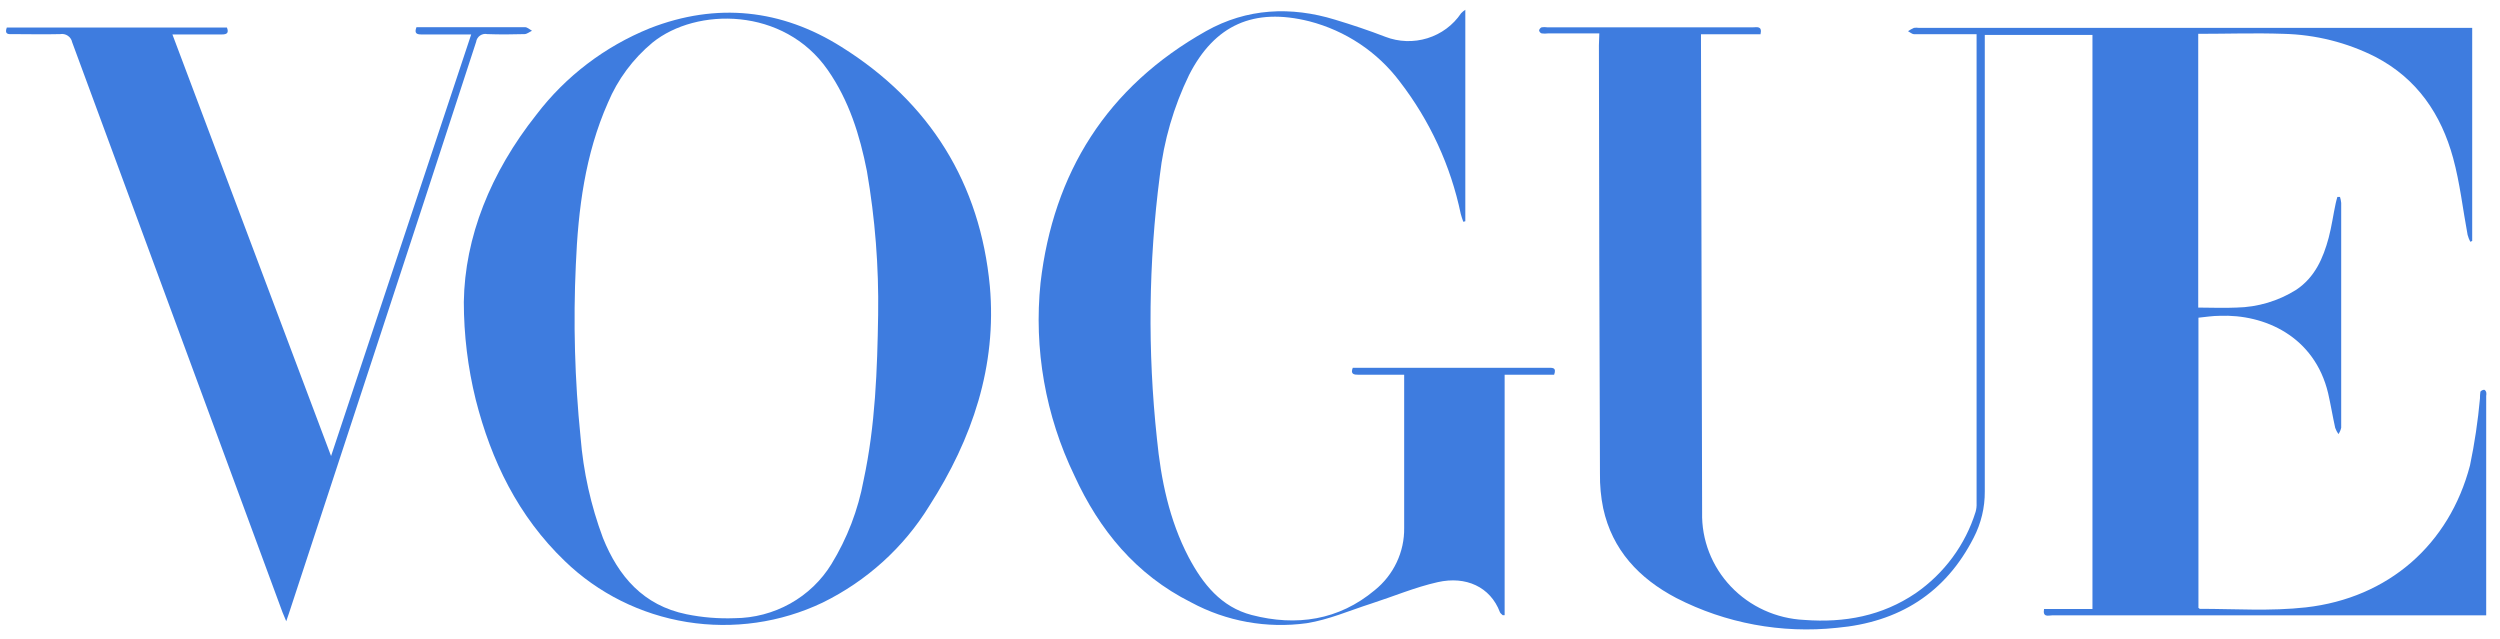 <svg width="176" height="45" viewBox="0 0 117 29" fill="none" xmlns="http://www.w3.org/2000/svg">
<path d="M74.848 1.106H72.45C72.35 1.119 72.248 1.119 72.148 1.106C72.118 1.095 72.091 1.076 72.07 1.052C72.05 1.027 72.035 0.998 72.029 0.967C72.036 0.935 72.05 0.905 72.071 0.88C72.091 0.854 72.118 0.834 72.148 0.821C72.235 0.808 72.323 0.808 72.41 0.821H82.045C82.217 0.821 82.482 0.743 82.392 1.145H79.606C79.606 1.311 79.606 1.431 79.606 1.551C79.622 8.876 79.639 16.2 79.659 23.523C79.629 24.808 80.113 26.053 81.006 26.993C81.899 27.933 83.132 28.494 84.441 28.555C86.327 28.698 88.08 28.37 89.655 27.303C90.994 26.375 91.98 25.036 92.458 23.497C92.495 23.367 92.511 23.231 92.504 23.095C92.504 15.908 92.504 8.72 92.504 1.531V1.142H92.077C91.247 1.142 90.423 1.142 89.579 1.142C89.483 1.142 89.391 1.051 89.295 1.002C89.383 0.943 89.476 0.891 89.573 0.847C89.647 0.835 89.723 0.835 89.798 0.847H115.699V10.819L115.61 10.858C115.556 10.755 115.514 10.646 115.484 10.534C115.259 9.337 115.127 8.114 114.806 6.939C114.25 4.899 113.125 3.221 111.166 2.203C109.834 1.529 108.363 1.161 106.865 1.126C105.541 1.08 104.217 1.126 102.877 1.126V13.937C103.476 13.937 104.075 13.966 104.671 13.937C105.661 13.918 106.626 13.63 107.46 13.107C108.34 12.519 108.724 11.627 108.982 10.67C109.124 10.135 109.197 9.58 109.313 9.048C109.333 8.951 109.363 8.857 109.389 8.759H109.512C109.54 8.85 109.559 8.944 109.568 9.038C109.568 12.544 109.568 16.051 109.568 19.559C109.545 19.666 109.502 19.767 109.439 19.858C109.375 19.767 109.324 19.669 109.287 19.566C109.167 19.024 109.078 18.476 108.956 17.944C108.32 15.28 105.978 14.239 103.88 14.323C103.549 14.323 103.218 14.378 102.887 14.411V27.994C102.91 27.994 102.93 28.036 102.95 28.036C104.605 28.036 106.259 28.153 107.913 27.968C111.778 27.53 114.627 25.026 115.596 21.324C115.812 20.287 115.968 19.238 116.063 18.184C116.062 18.086 116.067 17.988 116.08 17.892C116.08 17.843 116.179 17.794 116.238 17.785C116.298 17.775 116.334 17.846 116.354 17.892C116.366 17.952 116.366 18.013 116.354 18.073V28.153C116.354 28.201 116.354 28.25 116.354 28.341C116.219 28.341 116.086 28.341 115.954 28.341H96.041C95.876 28.341 95.588 28.455 95.661 28.043H97.927V1.178H92.888V1.642C92.888 8.607 92.888 15.591 92.888 22.541C92.894 23.293 92.716 24.036 92.368 24.708C91.045 27.303 88.868 28.666 85.963 28.925C83.373 29.2 80.759 28.715 78.452 27.53C76.708 26.615 75.454 25.279 75.03 23.332C74.921 22.798 74.87 22.254 74.878 21.71C74.852 15.027 74.835 8.345 74.829 1.664L74.848 1.106Z" fill="#3E7CDF"/>
<path d="M21.707 13.674C21.75 10.644 22.958 7.617 25.099 4.915C26.464 3.12 28.299 1.721 30.41 0.866C33.54 -0.357 36.577 -0.026 39.377 1.736C43.529 4.331 45.872 8.136 46.325 12.938C46.656 16.669 45.511 20.075 43.489 23.222C42.296 25.162 40.566 26.73 38.5 27.744C36.53 28.684 34.311 29.001 32.149 28.653C29.987 28.304 27.988 27.307 26.429 25.797C24.249 23.699 22.991 21.107 22.263 18.242C21.894 16.746 21.708 15.213 21.707 13.674ZM41.097 14.277C41.131 12.024 40.955 9.772 40.571 7.549C40.24 5.869 39.737 4.25 38.735 2.813C36.687 -0.127 32.597 -0.127 30.539 1.534C29.623 2.295 28.906 3.261 28.451 4.35C27.379 6.771 27.058 9.337 26.949 11.935C26.824 14.625 26.898 17.321 27.17 20C27.299 21.613 27.651 23.201 28.219 24.721C28.944 26.518 30.108 27.877 32.127 28.289C32.867 28.44 33.622 28.502 34.377 28.474C35.29 28.469 36.187 28.233 36.981 27.79C37.775 27.347 38.439 26.711 38.91 25.944C39.651 24.735 40.161 23.405 40.416 22.018C40.968 19.455 41.057 16.84 41.097 14.277Z" fill="#3E7CDF"/>
<path d="M68.577 0V9.898L68.481 9.921C68.441 9.797 68.391 9.674 68.362 9.548C67.894 7.303 66.919 5.189 65.51 3.361C64.467 1.974 62.973 0.978 61.274 0.539C58.68 -0.11 56.847 0.704 55.649 3.05C54.928 4.535 54.465 6.128 54.279 7.763C53.75 11.846 53.704 15.975 54.144 20.068C54.332 21.989 54.719 23.88 55.629 25.622C56.291 26.871 57.148 27.952 58.581 28.325C60.669 28.867 62.657 28.571 64.338 27.163C64.777 26.809 65.128 26.363 65.366 25.857C65.605 25.352 65.724 24.8 65.715 24.244C65.715 22.008 65.715 19.773 65.715 17.535V17.081H63.584C63.362 17.081 63.193 17.058 63.309 16.756C63.412 16.756 63.524 16.756 63.64 16.756H72.425C72.627 16.756 72.865 16.717 72.733 17.081H70.417V28.334H70.327C70.281 28.286 70.215 28.247 70.195 28.189C69.748 27.008 68.603 26.489 67.286 26.787C66.228 27.024 65.215 27.455 64.176 27.79C63.137 28.124 62.191 28.542 61.158 28.708C59.294 28.966 57.395 28.625 55.745 27.734C53.158 26.437 51.444 24.341 50.282 21.801C48.926 18.992 48.378 15.874 48.697 12.782C49.293 7.64 51.794 3.611 56.447 0.996C58.356 -0.075 60.417 -0.169 62.482 0.464C63.276 0.704 64.064 0.967 64.835 1.265C65.464 1.508 66.16 1.531 66.805 1.331C67.45 1.131 68.006 0.719 68.378 0.165C68.437 0.102 68.504 0.047 68.577 0Z" fill="#3E7CDF"/>
<path d="M0.319 0.831H10.62C10.719 1.084 10.62 1.155 10.385 1.155C9.63 1.155 8.873 1.155 8.069 1.155L15.494 20.886C17.697 14.261 19.865 7.734 22.052 1.155C21.224 1.155 20.473 1.155 19.719 1.155C19.477 1.155 19.388 1.084 19.491 0.814H20.265C21.704 0.814 23.14 0.814 24.567 0.814C24.679 0.814 24.795 0.925 24.897 0.983C24.782 1.035 24.666 1.136 24.55 1.139C23.971 1.155 23.389 1.161 22.809 1.139C22.75 1.126 22.689 1.126 22.63 1.137C22.571 1.149 22.515 1.173 22.465 1.207C22.416 1.241 22.374 1.285 22.343 1.336C22.311 1.387 22.291 1.443 22.283 1.502C20.677 6.438 19.065 11.369 17.446 16.296C16.138 20.273 14.832 24.251 13.528 28.231L13.396 28.617C13.323 28.438 13.267 28.318 13.22 28.195C9.938 19.302 6.657 10.409 3.377 1.518C3.353 1.395 3.28 1.287 3.175 1.216C3.07 1.144 2.94 1.117 2.814 1.139C2.057 1.158 1.299 1.139 0.541 1.139C0.319 1.155 0.223 1.09 0.319 0.831Z" fill="#3E7CDF"/>
</svg>
